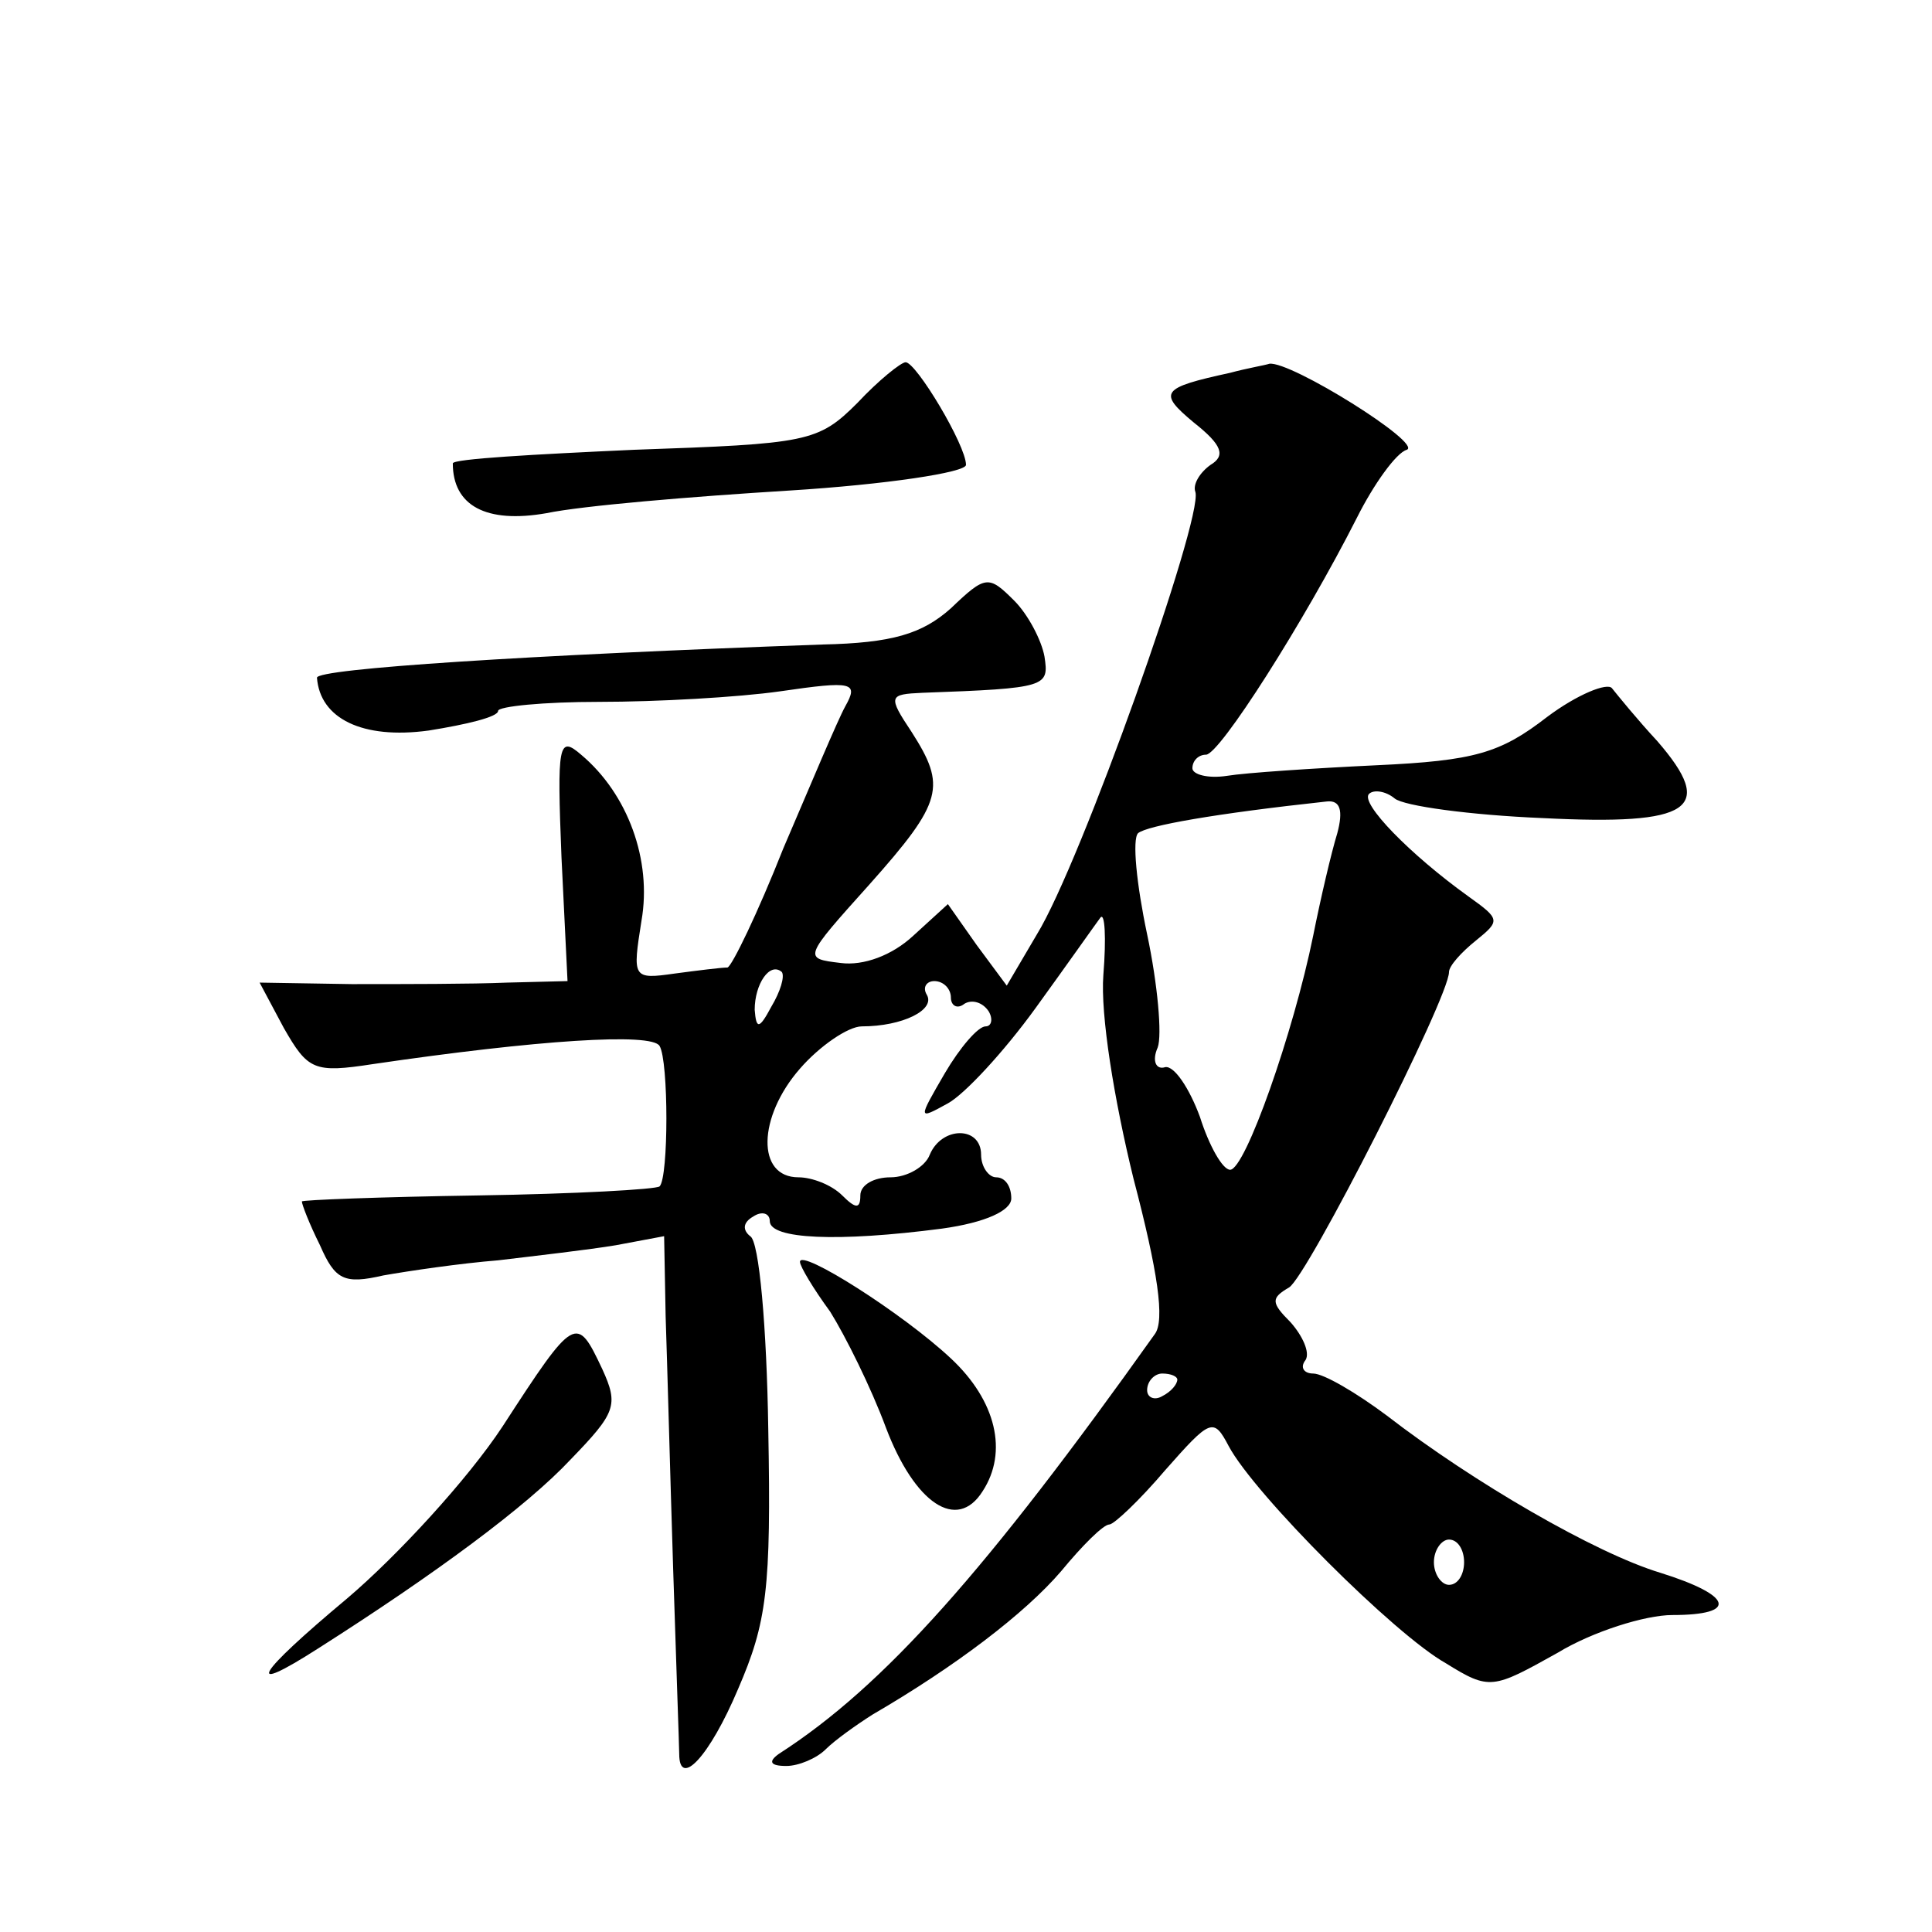 <?xml version="1.0" standalone="no"?>
<!DOCTYPE svg PUBLIC "-//W3C//DTD SVG 20010904//EN"
 "http://www.w3.org/TR/2001/REC-SVG-20010904/DTD/svg10.dtd">
<svg version="1.0" xmlns="http://www.w3.org/2000/svg"
 width="128pt" height="128pt" viewBox="0 0 128 128"
 preserveAspectRatio="xMidYMid meet">
<g transform="translate(0,128) scale(0.1,-0.1)"
fill="#0" stroke="none">
<path d="M568 1013 c-26 -26 -33 -27 -148 -31 -66 -3 -120 -6 -120 -9 0 -28 22
-40 62 -33 24 5 96 11 161 15 64 4 117 12 117 17 0 13 -33 68 -40 68 -3 0 -18 -12
-32 -27z M815 1033 c-46 -10 -48 -13 -24 -33 19 -15 21 -22 11 -28 -7 -5 -12 -13
-10 -18 5 -18 -76 -246 -105 -293 l-20 -34 -20 27 -19 27 -23 -21 c-14 -13 -33
-20 -48 -18 -25 3 -25 3 19 52 49 55 51 65 28 101 -16 24 -15 25 7 26 83 3 84 4
81 24 -2 11 -11 28 -20 37 -17 17 -19 17 -42 -5 -19 -17 -39 -23 -85 -24 -195 -7
-335 -16 -335 -22 2 -27 30 -41 74 -35 25 4 46 9 46 13 0 3 30 6 67 6 38 0 92 3
120 7 48 7 52 6 43 -10 -5 -9 -23 -52 -41 -94 -17 -43 -34 -78 -37 -79 -4 0 -20
-2 -35 -4 -28 -4 -28 -3 -22 35 7 40 -9 84 -40 110 -15 13 -16 7 -13 -68 l4 -82
-40 -1 c-23 -1 -69 -1 -103 -1 l-61 1 16 -30 c16 -28 20 -30 59 -24 109 16 185
21 190 12 6 -10 6 -87 0 -93 -2 -2 -56 -5 -120 -6 -65 -1 -117 -3 -117 -4 0 -2
5 -15 12 -29 10 -23 16 -26 42 -20 17 3 51 8 76 10 25 3 60 7 78 10 l32 6 1 -53
c1 -29 3 -105 5 -168 2 -63 4 -118 4 -122 0 -23 20 -2 39 43 19 44 22 66 20 172
-1 67 -6 125 -12 128 -5 4 -5 9 2 13 6 4 11 2 11 -3 0 -12 45 -14 114 -5 29 4 46
12 46 20 0 8 -4 14 -10 14 -5 0 -10 7 -10 15 0 19 -26 19 -34 0 -3 -8 -15 -15 -26
-15 -11 0 -20 -5 -20 -12 0 -9 -3 -9 -12 0 -7 7 -20 12 -29 12 -28 0 -27 40 1 72
13 15 32 28 41 28 27 0 49 11 43 21 -3 5 0 9 5 9 6 0 11 -5 11 -11 0 -5 4 -8 9
-4 5 3 12 1 16 -5 3 -5 2 -10 -2 -10 -5 0 -17 -14 -27 -31 -18 -31 -18 -31 2 -20
11 6 37 34 58 63 21 29 40 56 43 60 3 4 4 -13 2 -38 -2 -26 7 -82 20 -135 16 -61
21 -94 14 -103 -111 -156 -179 -233 -249 -278 -7 -5 -6 -8 5 -8 8 0 20 5 26 11
6 6 20 16 31 23 55 32 101 67 125 95 14 17 28 31 32 31 3 0 20 16 37 36 30 34 32
35 42 16 17 -32 110 -125 144 -144 29 -18 31 -17 74 7 23 14 58 25 76 25 44 0 40
13 -8 28 -43 13 -124 60 -181 104 -20 15 -42 28 -49 28 -6 0 -9 4 -5 9 3 5 -2 16
-10 25 -13 13 -13 16 -1 23 12 7 106 192 106 209 0 4 8 13 18 21 16 13 16 14 -5
29 -39 28 -72 62 -66 68 3 3 11 2 17 -3 6 -5 50 -11 98 -13 99 -5 115 6 76 51 -13
14 -26 30 -30 35 -3 4 -23 -4 -43 -19 -31 -24 -48 -29 -113 -32 -42 -2 -87 -5 -99
-7 -13 -2 -23 1 -23 5 0 5 4 9 9 9 9 0 65 88 100 157 11 22 26 43 33 45 11 4 -77
59 -91 57 -3 -1 -15 -3 -26 -6z m71 -305 c-4 -13 -11 -43 -16 -68 -13 -64 -45 -155
-55 -155 -5 0 -14 16 -20 35 -7 19 -17 34 -23 33 -6 -2 -9 4 -5 13 3 8 0 42 -7
75 -7 33 -10 63 -6 67 6 5 51 13 125 21 9 1 11 -6 7 -21z m-375 -115 c-8 -15 -10
-15 -11 -2 0 17 10 32 18 25 2 -3 -1 -13 -7 -23z m269 -247 c0 -3 -4 -8 -10 -11
-5 -3 -10 -1 -10 4 0 6 5 11 10 11 6 0 10 -2 10 -4z m190 -121 c0 -8 -4 -15 -10
-15 -5 0 -10 7 -10 15 0 8 5 15 10 15 6 0 10 -7 10 -15z M530 444 c0 -3 9 -18 20
-33 10 -16 27 -50 37 -77 19 -50 47 -69 64 -42 17 26 9 60 -21 88 -32 30 -100 73
-100 64z M333 335 c-23 -35 -70 -86 -103 -114 -61 -51 -69 -65 -19 -33 77 49 138
94 167 125 30 31 32 36 21 60 -17 36 -18 36 -66 -38z"/>
</g>
</svg>
